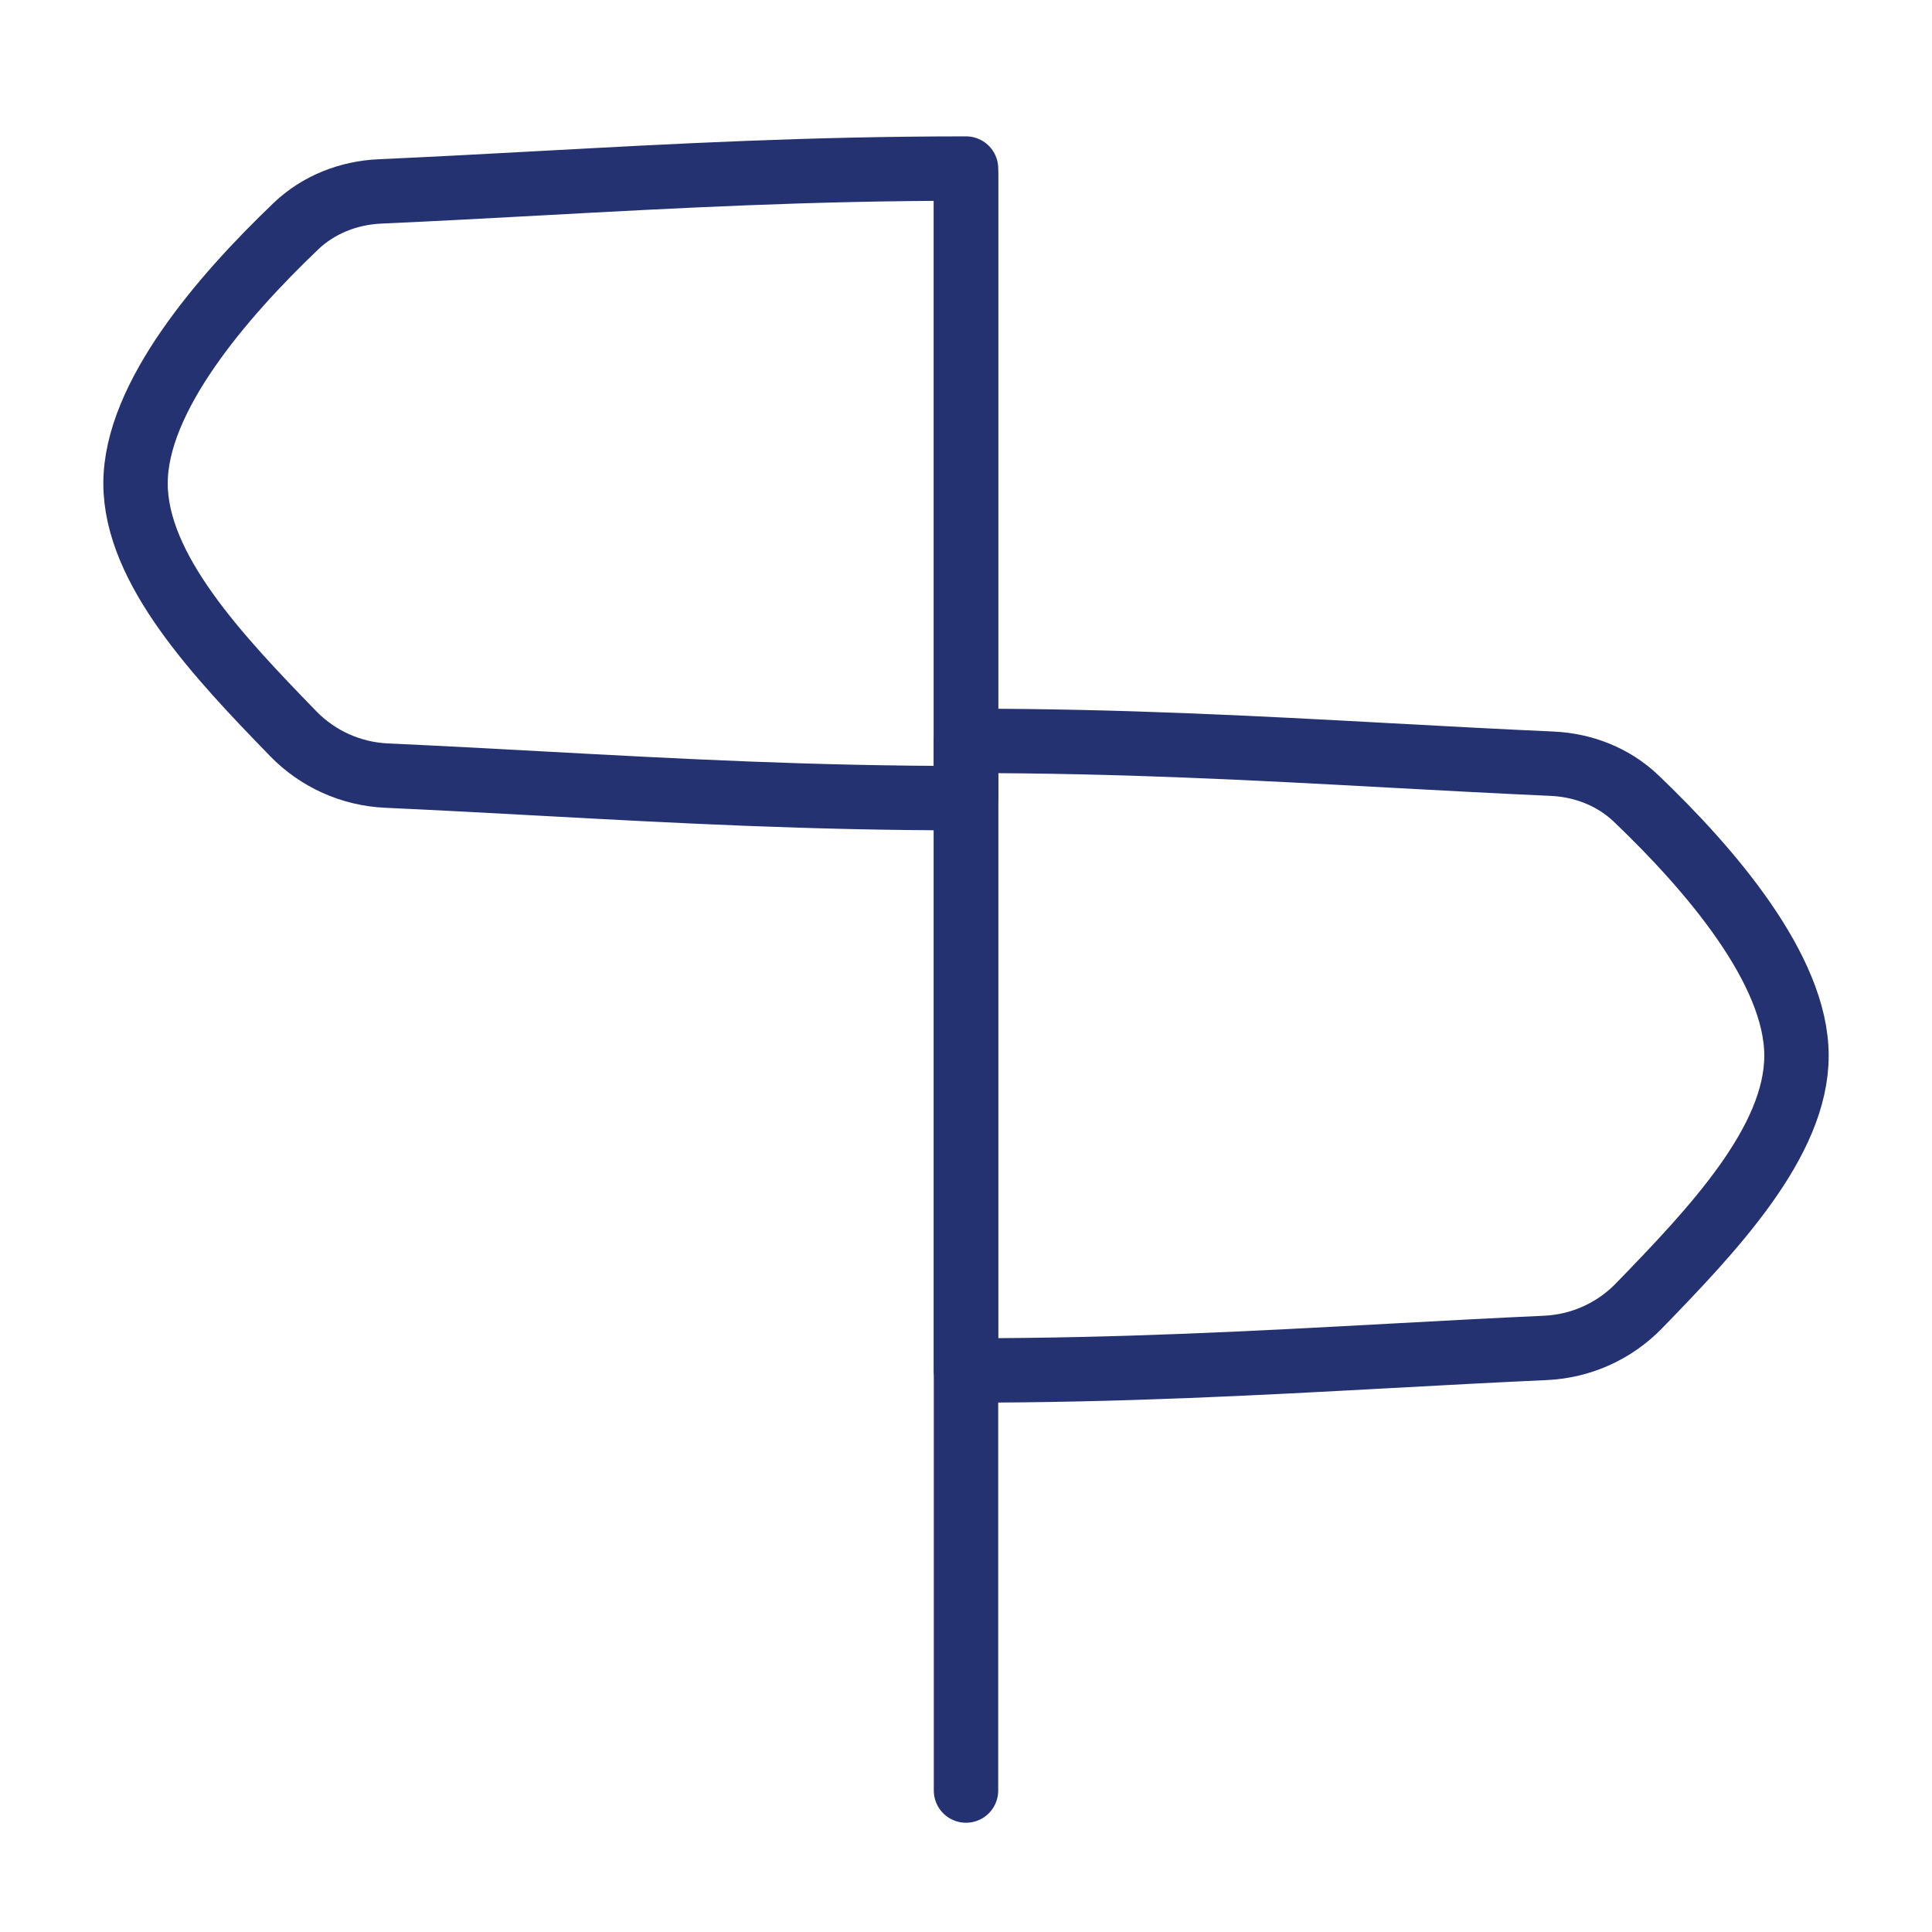 <?xml version="1.0" encoding="UTF-8"?> <svg xmlns="http://www.w3.org/2000/svg" width="150" height="150" viewBox="0 0 150 150" fill="none"><path d="M75.002 13.087C75.002 13.087 75.003 13.087 75.002 13.087ZM75.002 13.087C62.906 13.087 52.519 13.651 42.051 14.22C37.914 14.445 33.764 14.67 29.491 14.862C27.062 14.971 24.725 15.886 22.968 17.566C17.253 23.031 10.523 30.831 10.523 37.528C10.523 44.186 16.945 50.972 22.764 56.963C24.673 58.928 27.265 60.092 30.002 60.217C34.095 60.404 38.079 60.62 42.051 60.836C52.519 61.405 62.906 61.969 75.002 61.969M75.002 13.087L75.002 61.969M75.002 61.969C75.002 61.969 75.002 61.969 75.002 61.969Z" stroke="#243271" stroke-width="5" stroke-linecap="round" stroke-linejoin="round"></path><path d="M75 57.52C75 57.52 75 57.52 75 57.52ZM75 57.52C87.096 57.52 97.484 58.084 107.951 58.653C112.088 58.878 116.239 59.103 120.511 59.295C122.941 59.404 125.277 60.318 127.035 61.999C132.749 67.464 139.479 75.264 139.479 81.961C139.479 88.619 133.057 95.405 127.239 101.396C125.33 103.361 122.737 104.525 120.001 104.65C115.907 104.836 111.923 105.053 107.951 105.269C97.484 105.838 87.097 106.402 75 106.402M75 57.52L75 106.402M75 106.402C75 106.402 75.001 106.402 75 106.402Z" stroke="#243271" stroke-width="5" stroke-linecap="round" stroke-linejoin="round"></path><path d="M75 13.566V139.018" stroke="#243271" stroke-width="5" stroke-linecap="round" stroke-linejoin="round"></path></svg> 